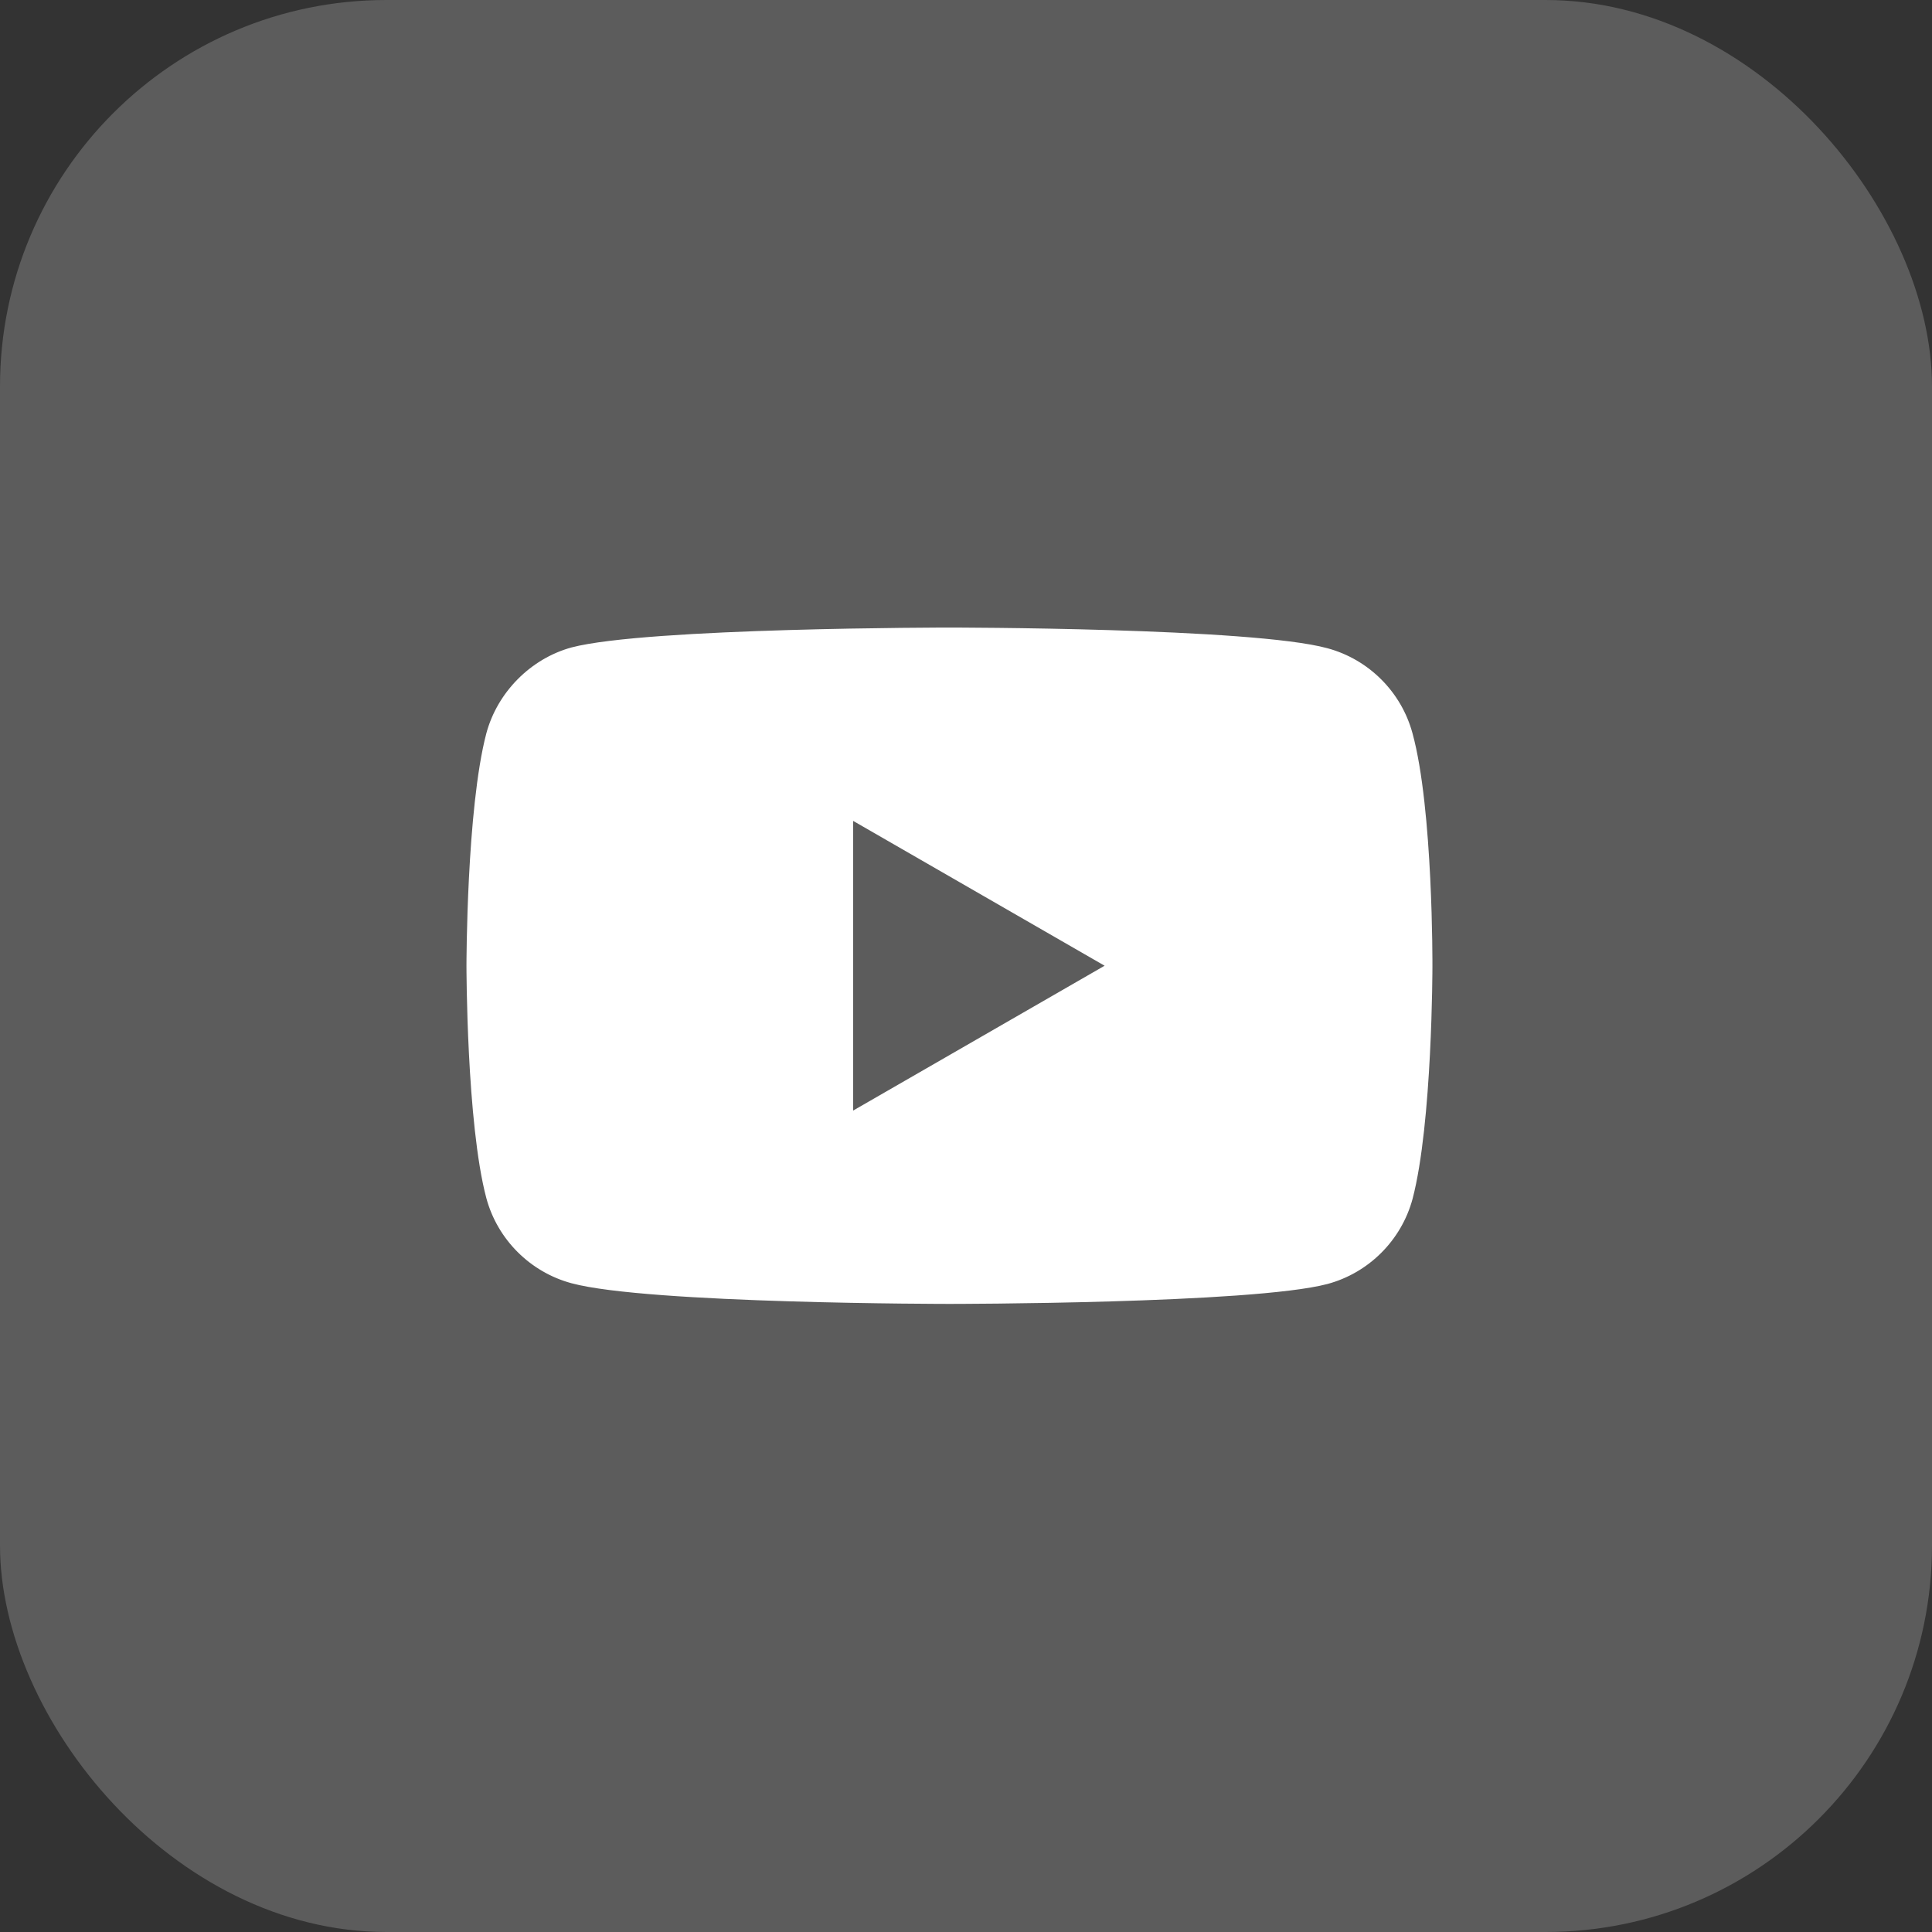 <?xml version="1.0" encoding="utf-8"?>
<svg xmlns="http://www.w3.org/2000/svg" fill="none" height="100%" overflow="visible" preserveAspectRatio="none" style="display: block;" viewBox="0 0 50 50" width="100%">
<rect x="0" y="0" width="50" height="50" fill="#333333" stroke="none"/>
<g id="ICON">
<rect fill="white" fill-opacity="0.2" height="50" rx="10" width="50"/>
<g clip-path="url(#clip0_0_16404)" id="youtube 1">
<path d="M36.556 18.98C36.268 17.909 35.424 17.065 34.353 16.776C32.397 16.241 24.571 16.241 24.571 16.241C24.571 16.241 16.746 16.241 14.79 16.756C13.739 17.044 12.874 17.909 12.586 18.98C12.072 20.936 12.072 24.993 12.072 24.993C12.072 24.993 12.072 29.07 12.586 31.006C12.875 32.077 13.719 32.921 14.79 33.21C16.767 33.745 24.572 33.745 24.572 33.745C24.572 33.745 32.397 33.745 34.353 33.23C35.424 32.942 36.268 32.097 36.557 31.027C37.071 29.07 37.071 25.014 37.071 25.014C37.071 25.014 37.092 20.936 36.556 18.98ZM22.08 28.741V21.245L28.587 24.993L22.08 28.741Z" fill="white" id="Vector"/>
</g>
</g>
<defs>
<clipPath id="clip0_0_16404">
<rect fill="white" height="26.667" transform="translate(11.251 11.895)" width="26.667"/>
</clipPath>
</defs>
</svg>